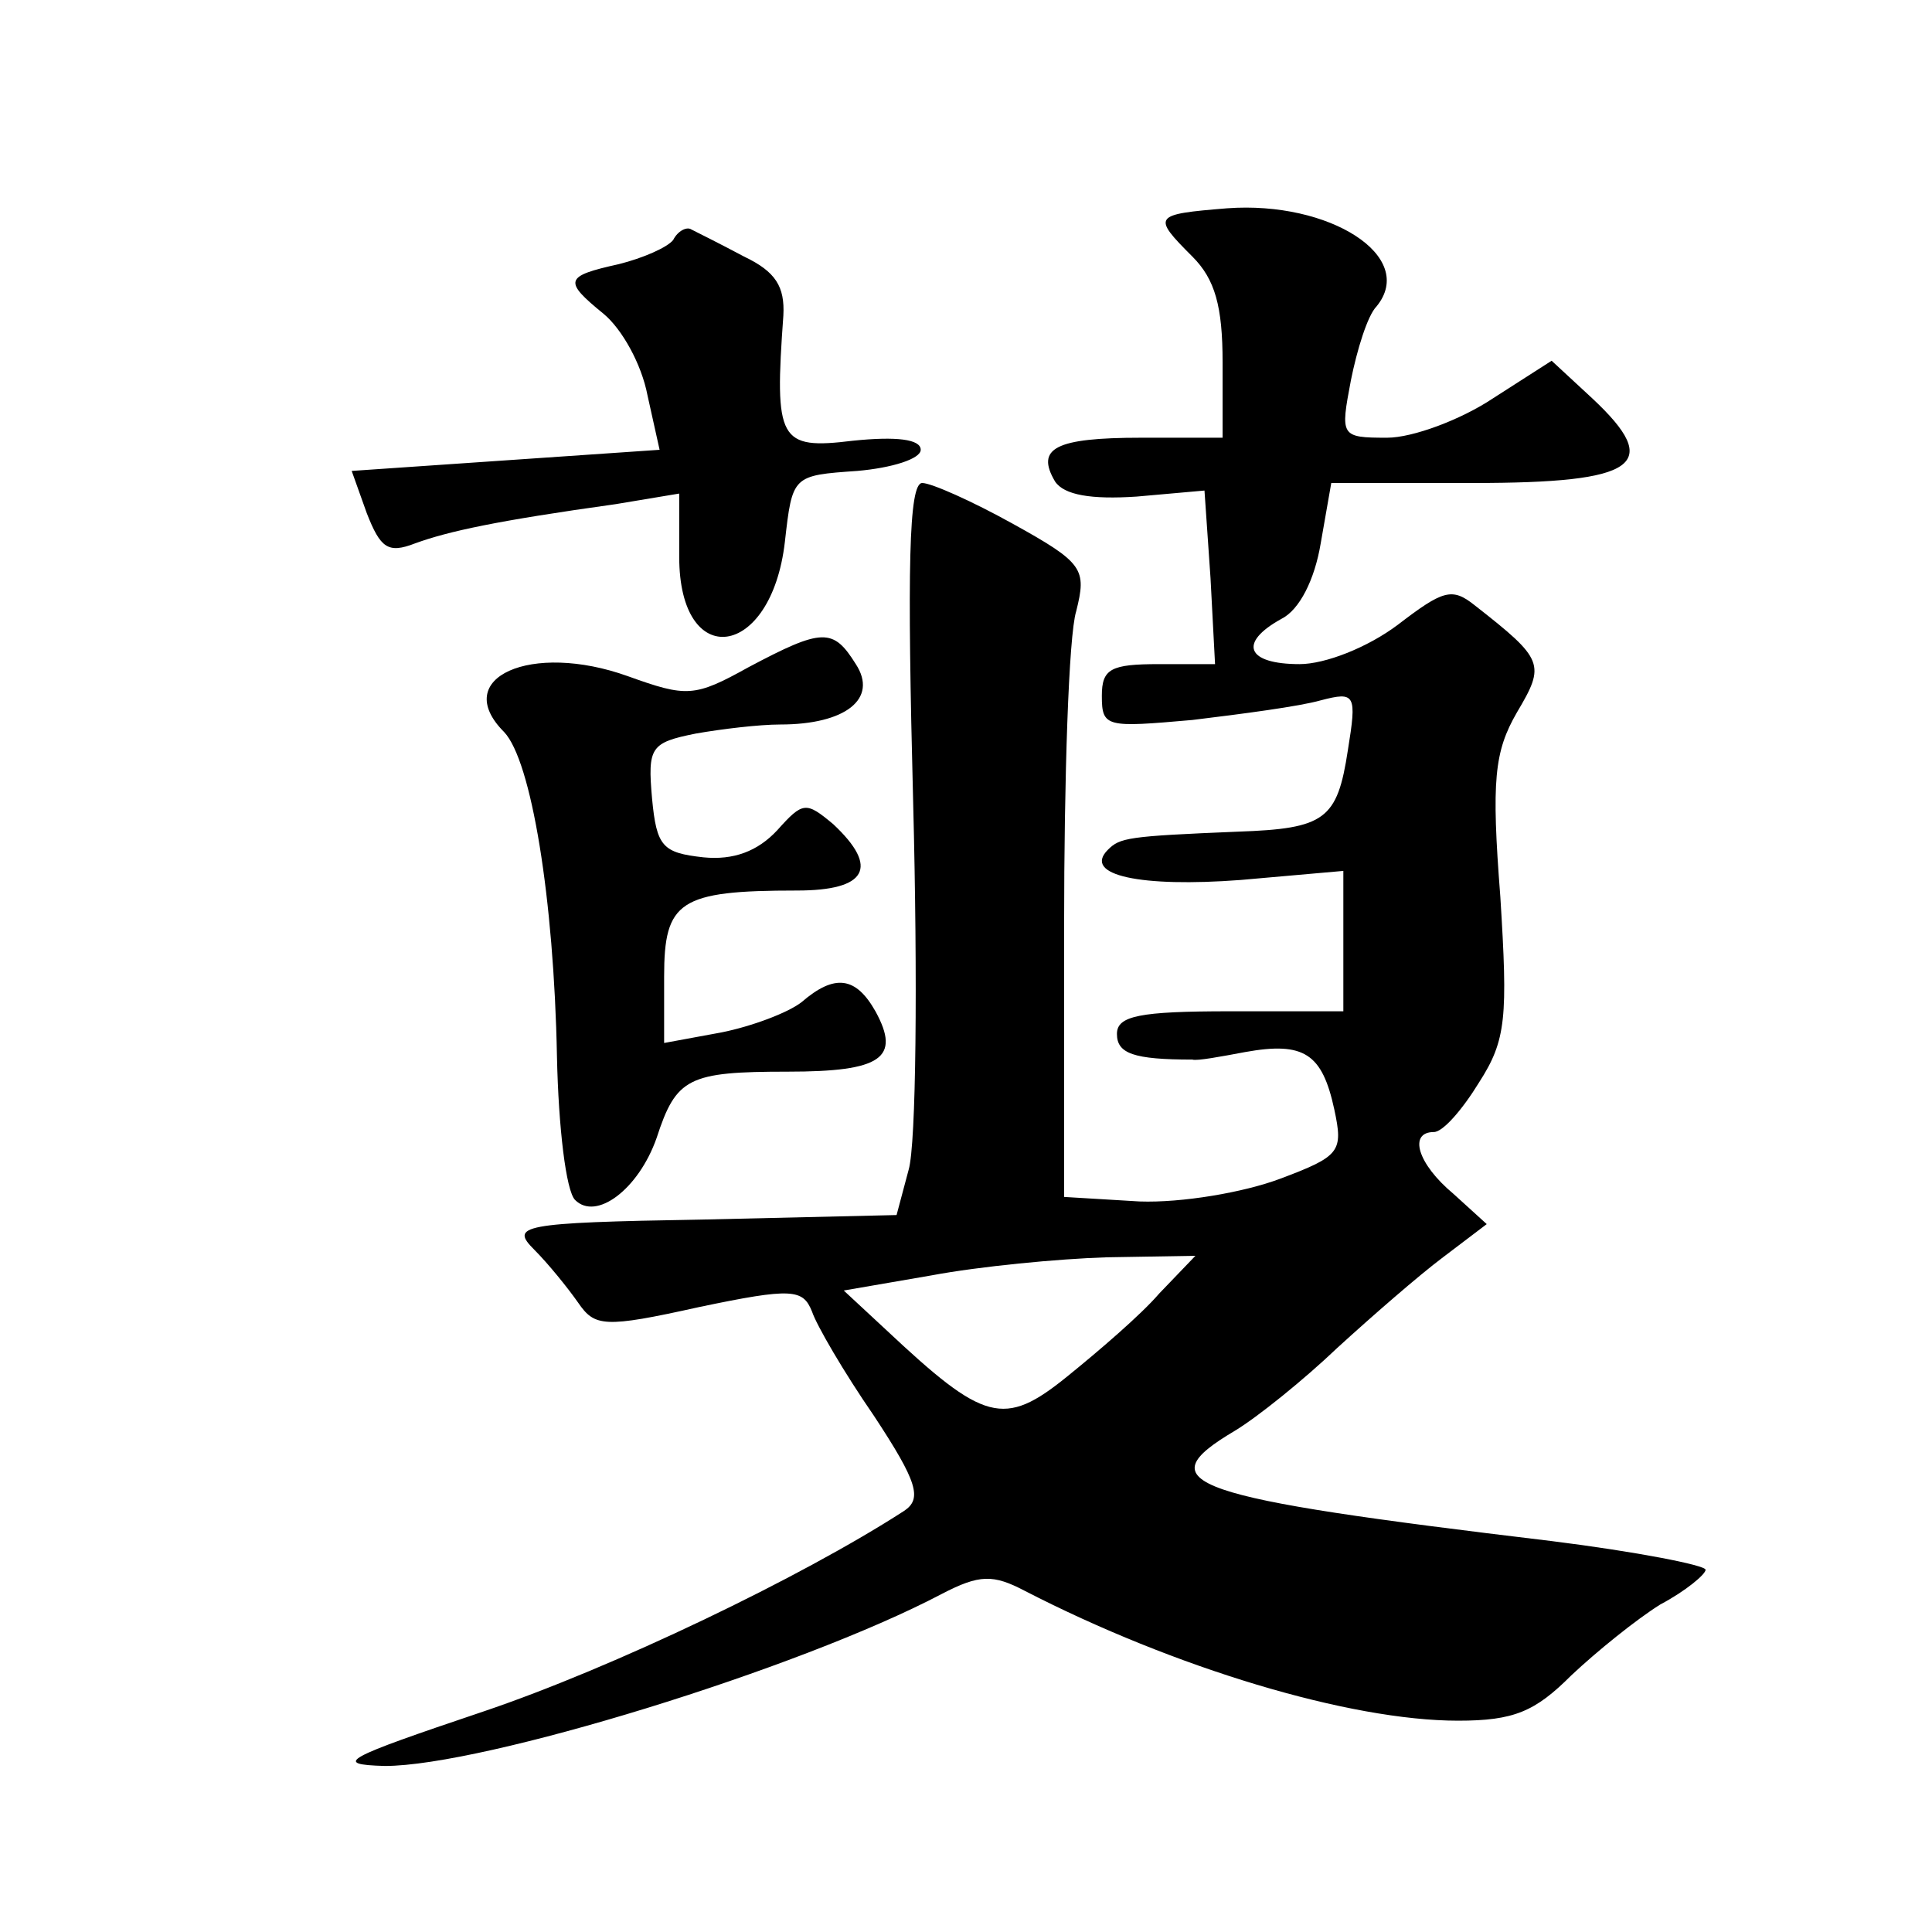 <?xml version="1.0" standalone="no"?>
<!DOCTYPE svg PUBLIC "-//W3C//DTD SVG 20010904//EN"
 "http://www.w3.org/TR/2001/REC-SVG-20010904/DTD/svg10.dtd">
<svg version="1.0" xmlns="http://www.w3.org/2000/svg"
 width="128pt" height="128pt" viewBox="0 0 128 128"
 preserveAspectRatio="xMidYMid meet">
<g transform="translate(0,128) scale(0.1,-0.1)"
fill="#0" stroke="none">
<path d="M813 1142 c-49 -4 -50 -5 -23 -32 15 -15 20 -33 20 -70 l0 -50 -54 0 c-57
0 -70 -7 -57 -29 6 -9 24 -12 54 -10 l45 4 4 -58 3 -57 -37 0 c-32 0 -38 -3 -38
-21 0 -21 3 -21 60 -16 33 4 71 9 85 13 23 6 24 4 18 -33 -7 -46 -15 -52 -73 -54
-73 -3 -78 -4 -86 -12 -17 -17 22 -25 88 -20 l68 6 0 -47 0 -46 -75 0 c-60 0 -75
-3 -75 -15 0 -13 11 -17 50 -17 3 -1 19 2 35 5 39 7 51 -1 59 -38 6 -28 4 -31 -36
-46 -24 -9 -65 -16 -93 -15 l-50 3 0 179 c0 98 3 193 8 209 7 28 5 32 -42 58 -27
15 -54 27 -60 27 -9 0 -10 -57 -6 -212 3 -117 2 -226 -3 -243 l-8 -30 -129 -3 c-121
-2 -127 -4 -111 -20 9 -9 22 -25 29 -35 11 -16 17 -17 80 -3 62 13 69 12 75 -3
3 -9 21 -40 41 -69 29 -44 32 -55 20 -63 -68 -44 -193 -104 -279 -133 -92 -31 -100
-35 -65 -36 65 0 274 64 369 114 25 13 34 13 55 2 99 -51 215 -86 287 -86 37 0
51 6 75 30 17 16 43 37 59 47 17 9 30 20 30 23 0 3 -46 12 -102 19 -242 29 -269
38 -210 73 15 9 46 34 68 55 23 21 54 48 70 60 l29 22 -22 20 c-24 20 -30 41 -13
41 6 0 19 15 30 33 18 28 19 43 14 123 -6 77 -4 96 11 122 19 32 18 35 -28 71 -15
12 -21 10 -51 -13 -20 -15 -48 -26 -65 -26 -35 0 -41 14 -12 30 12 6 22 26 26 50
l7 40 94 0 c109 0 126 12 79 56 l-27 25 -39 -25 c-21 -14 -53 -26 -70 -26 -31 0
-31 1 -24 38 4 20 11 43 17 49 27 33 -31 70 -99 65z m-45 -719 c-12 -14 -40 -38
-61 -55 -42 -34 -55 -30 -120 31 l-28 26 58 10 c32 6 84 11 116 12 l59 1 -24 -25z
M446 1121 c-4 -5 -20 -12 -36 -16 -36 -8 -37 -11 -10 -33 12 -10 25 -33 29 -54
l8 -36 -102 -7 -102 -7 10 -28 c9 -23 14 -27 32 -20 22 8 54 15 133 26 l42 7 0
-42 c0 -76 61 -68 70 10 5 44 5 44 48 47 23 2 42 8 42 14 0 7 -16 9 -45 6 -49 -6
-52 0 -46 83 1 19 -5 29 -26 39 -15 8 -31 16 -35 18 -3 2 -9 -1 -12 -7z M496 838
c-36 -20 -41 -20 -80 -6 -64 23 -118 -1 -82 -37 18 -19 33 -110 35 -215 1 -47 6
-89 12 -95 14 -14 42 7 54 41 13 40 21 44 87 44 62 0 75 9 58 40 -13 23 -27 25
-49 6 -9 -7 -33 -16 -53 -20 l-38 -7 0 44 c0 50 10 57 88 57 46 0 55 15 24 44 -18
15 -20 15 -37 -4 -13 -14 -29 -20 -49 -18 -27 3 -31 7 -34 39 -3 34 -1 37 29 43
17 3 42 6 56 6 43 0 65 17 50 40 -15 24 -22 24 -71 -2z"/>
</g>
</svg>
